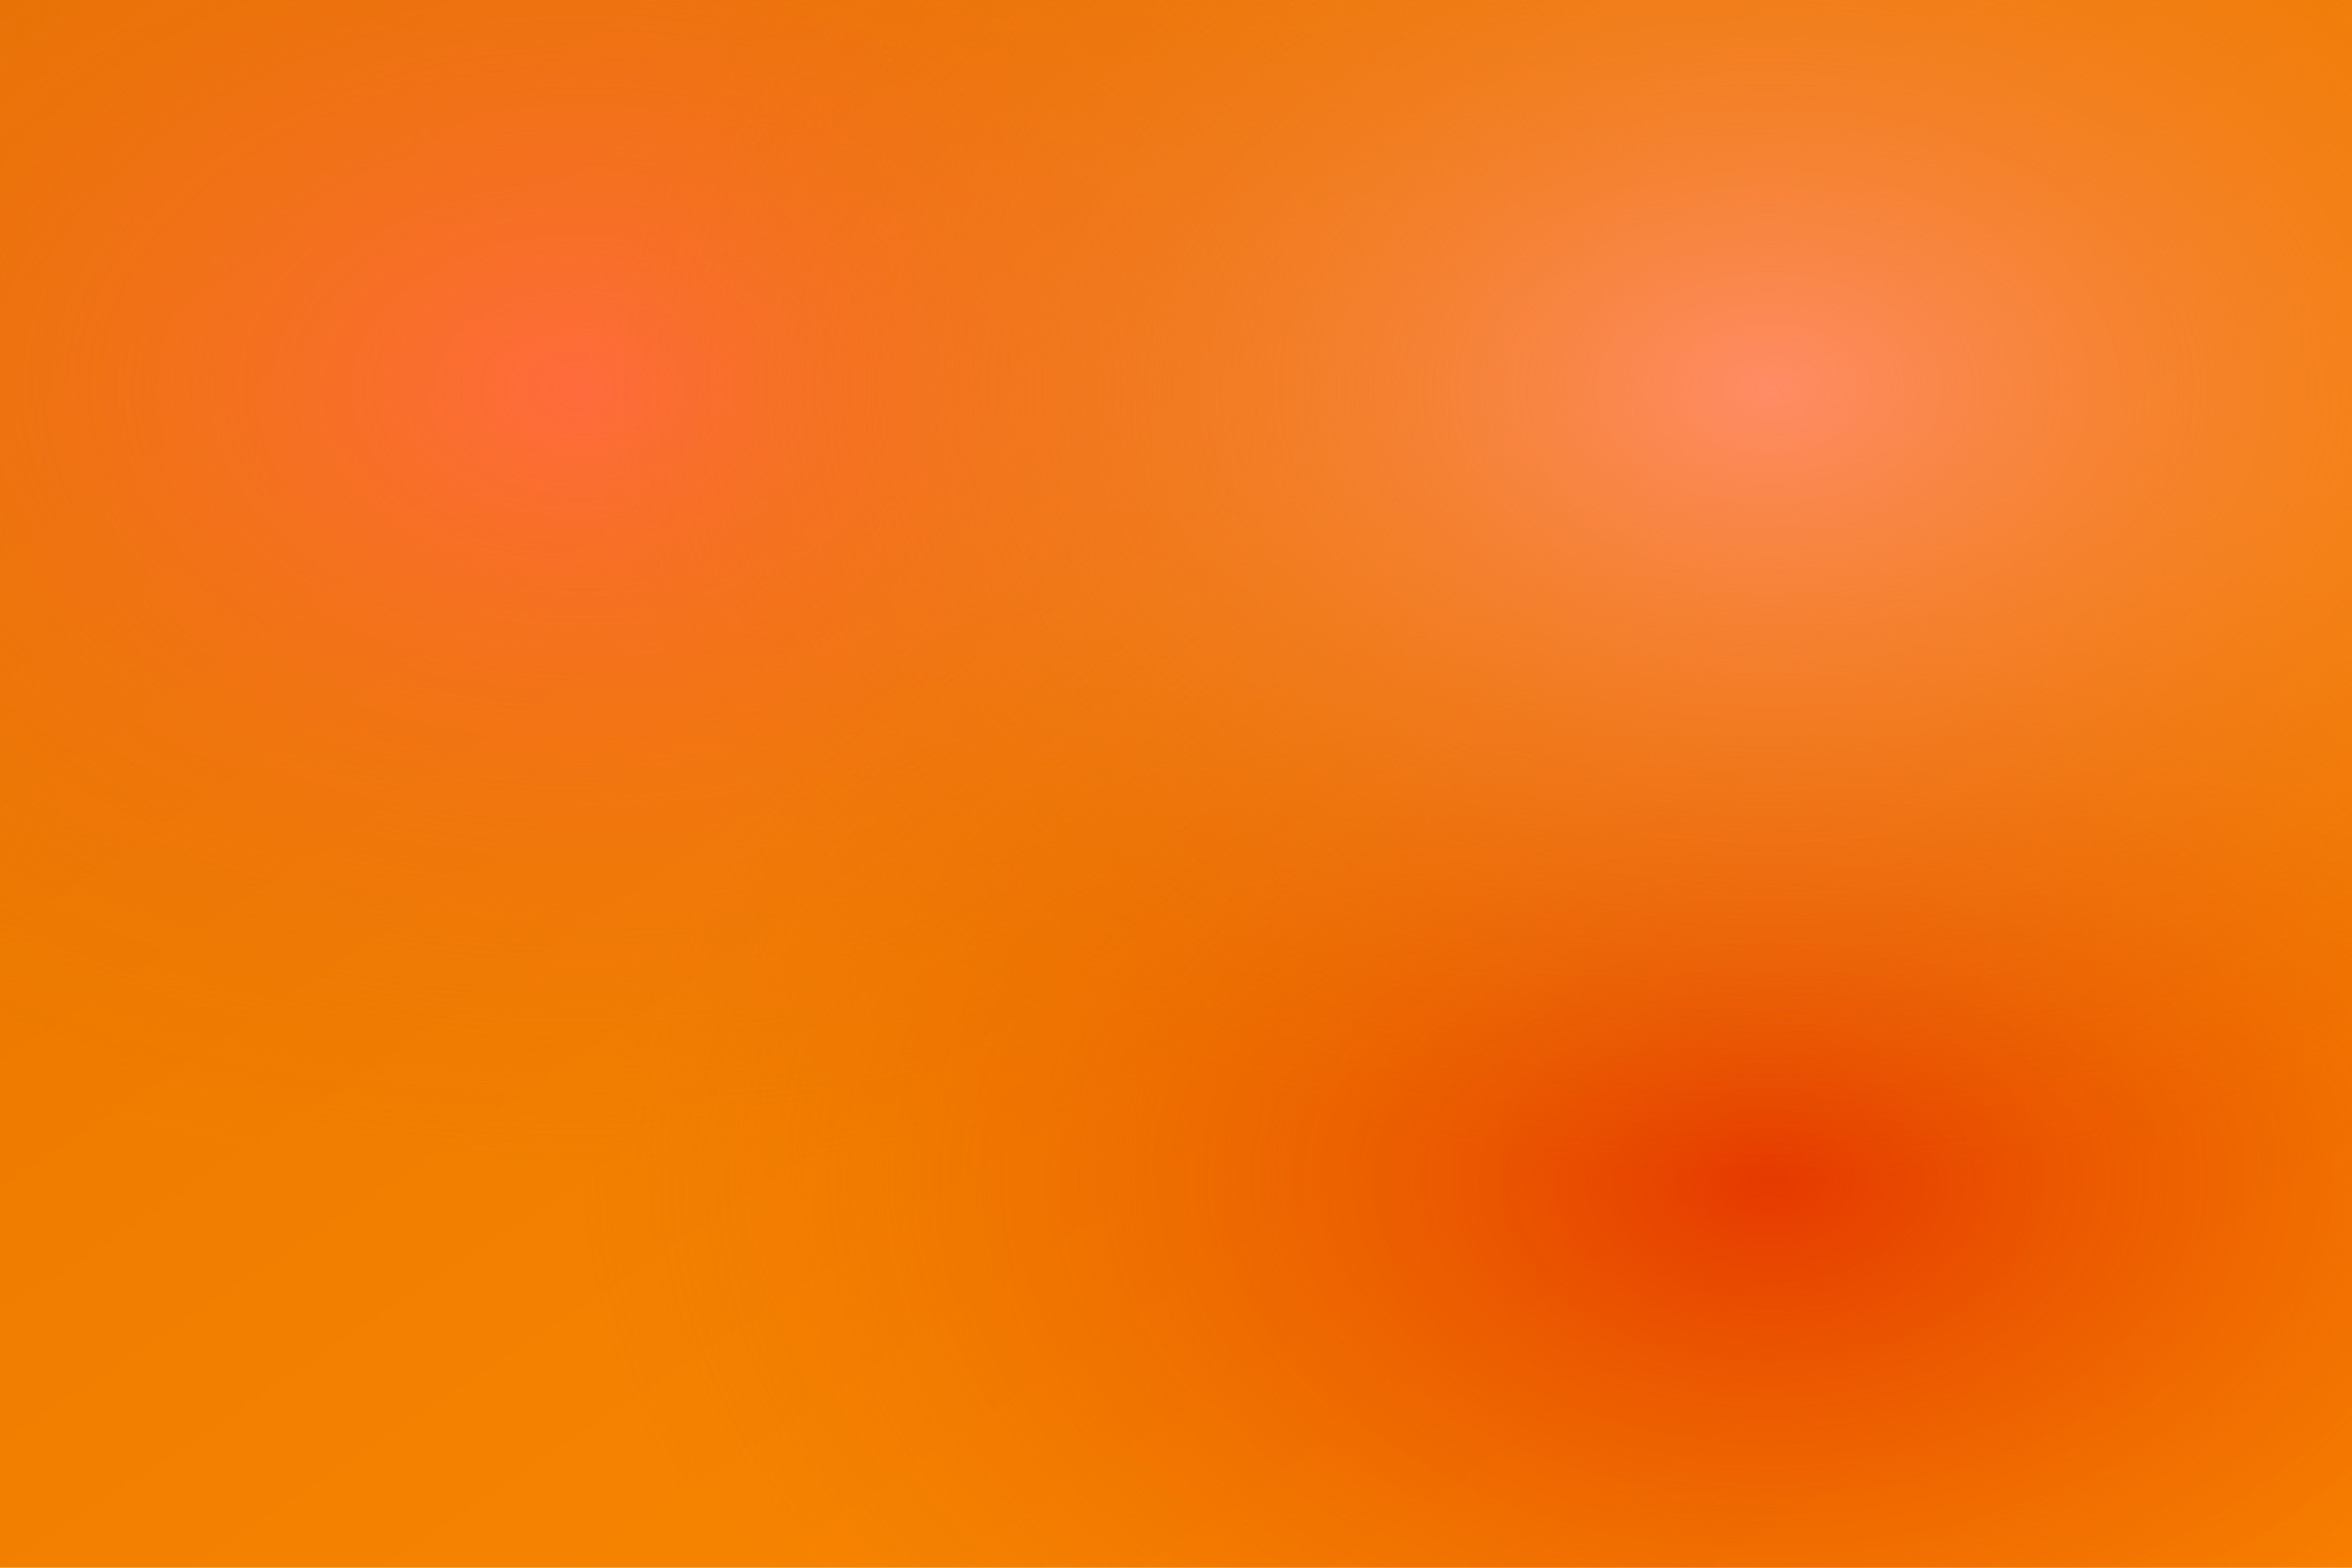 <?xml version="1.0" encoding="UTF-8"?>
<svg width="1200" height="800" viewBox="0 0 1200 800" xmlns="http://www.w3.org/2000/svg">
  <defs>
    <linearGradient id="gradient1" x1="0%" y1="0%" x2="100%" y2="100%">
      <stop offset="0%" stop-color="#E67300" /> <!-- Darker Orange -->
      <stop offset="100%" stop-color="#FF8C00" /> <!-- Dark Orange -->
    </linearGradient>
    <radialGradient id="gradient2" cx="25%" cy="25%" r="50%" fx="25%" fy="25%">
      <stop offset="0%" stop-color="#FF6B3D" /> <!-- Darker Coral -->
      <stop offset="100%" stop-color="#E67300" stop-opacity="0" /> <!-- Transparent Darker Orange -->
    </radialGradient>
    <radialGradient id="gradient3" cx="75%" cy="75%" r="50%" fx="75%" fy="75%">
      <stop offset="0%" stop-color="#E63900" /> <!-- Darker OrangeRed -->
      <stop offset="100%" stop-color="#E67300" stop-opacity="0" /> <!-- Transparent Darker Orange -->
    </radialGradient>
    <radialGradient id="gradient4" cx="75%" cy="25%" r="50%" fx="75%" fy="25%">
      <stop offset="0%" stop-color="#FF8C66" /> <!-- Darker Light Salmon -->
      <stop offset="100%" stop-color="#E67300" stop-opacity="0" /> <!-- Transparent Darker Orange -->
    </radialGradient>
  </defs>
  
  <!-- Base gradient background -->
  <rect width="100%" height="100%" fill="url(#gradient1)" />
  
  <!-- Overlay gradients to create the blended effect -->
  <rect width="100%" height="100%" fill="url(#gradient2)" />
  <rect width="100%" height="100%" fill="url(#gradient3)" />
  <rect width="100%" height="100%" fill="url(#gradient4)" />
</svg> 